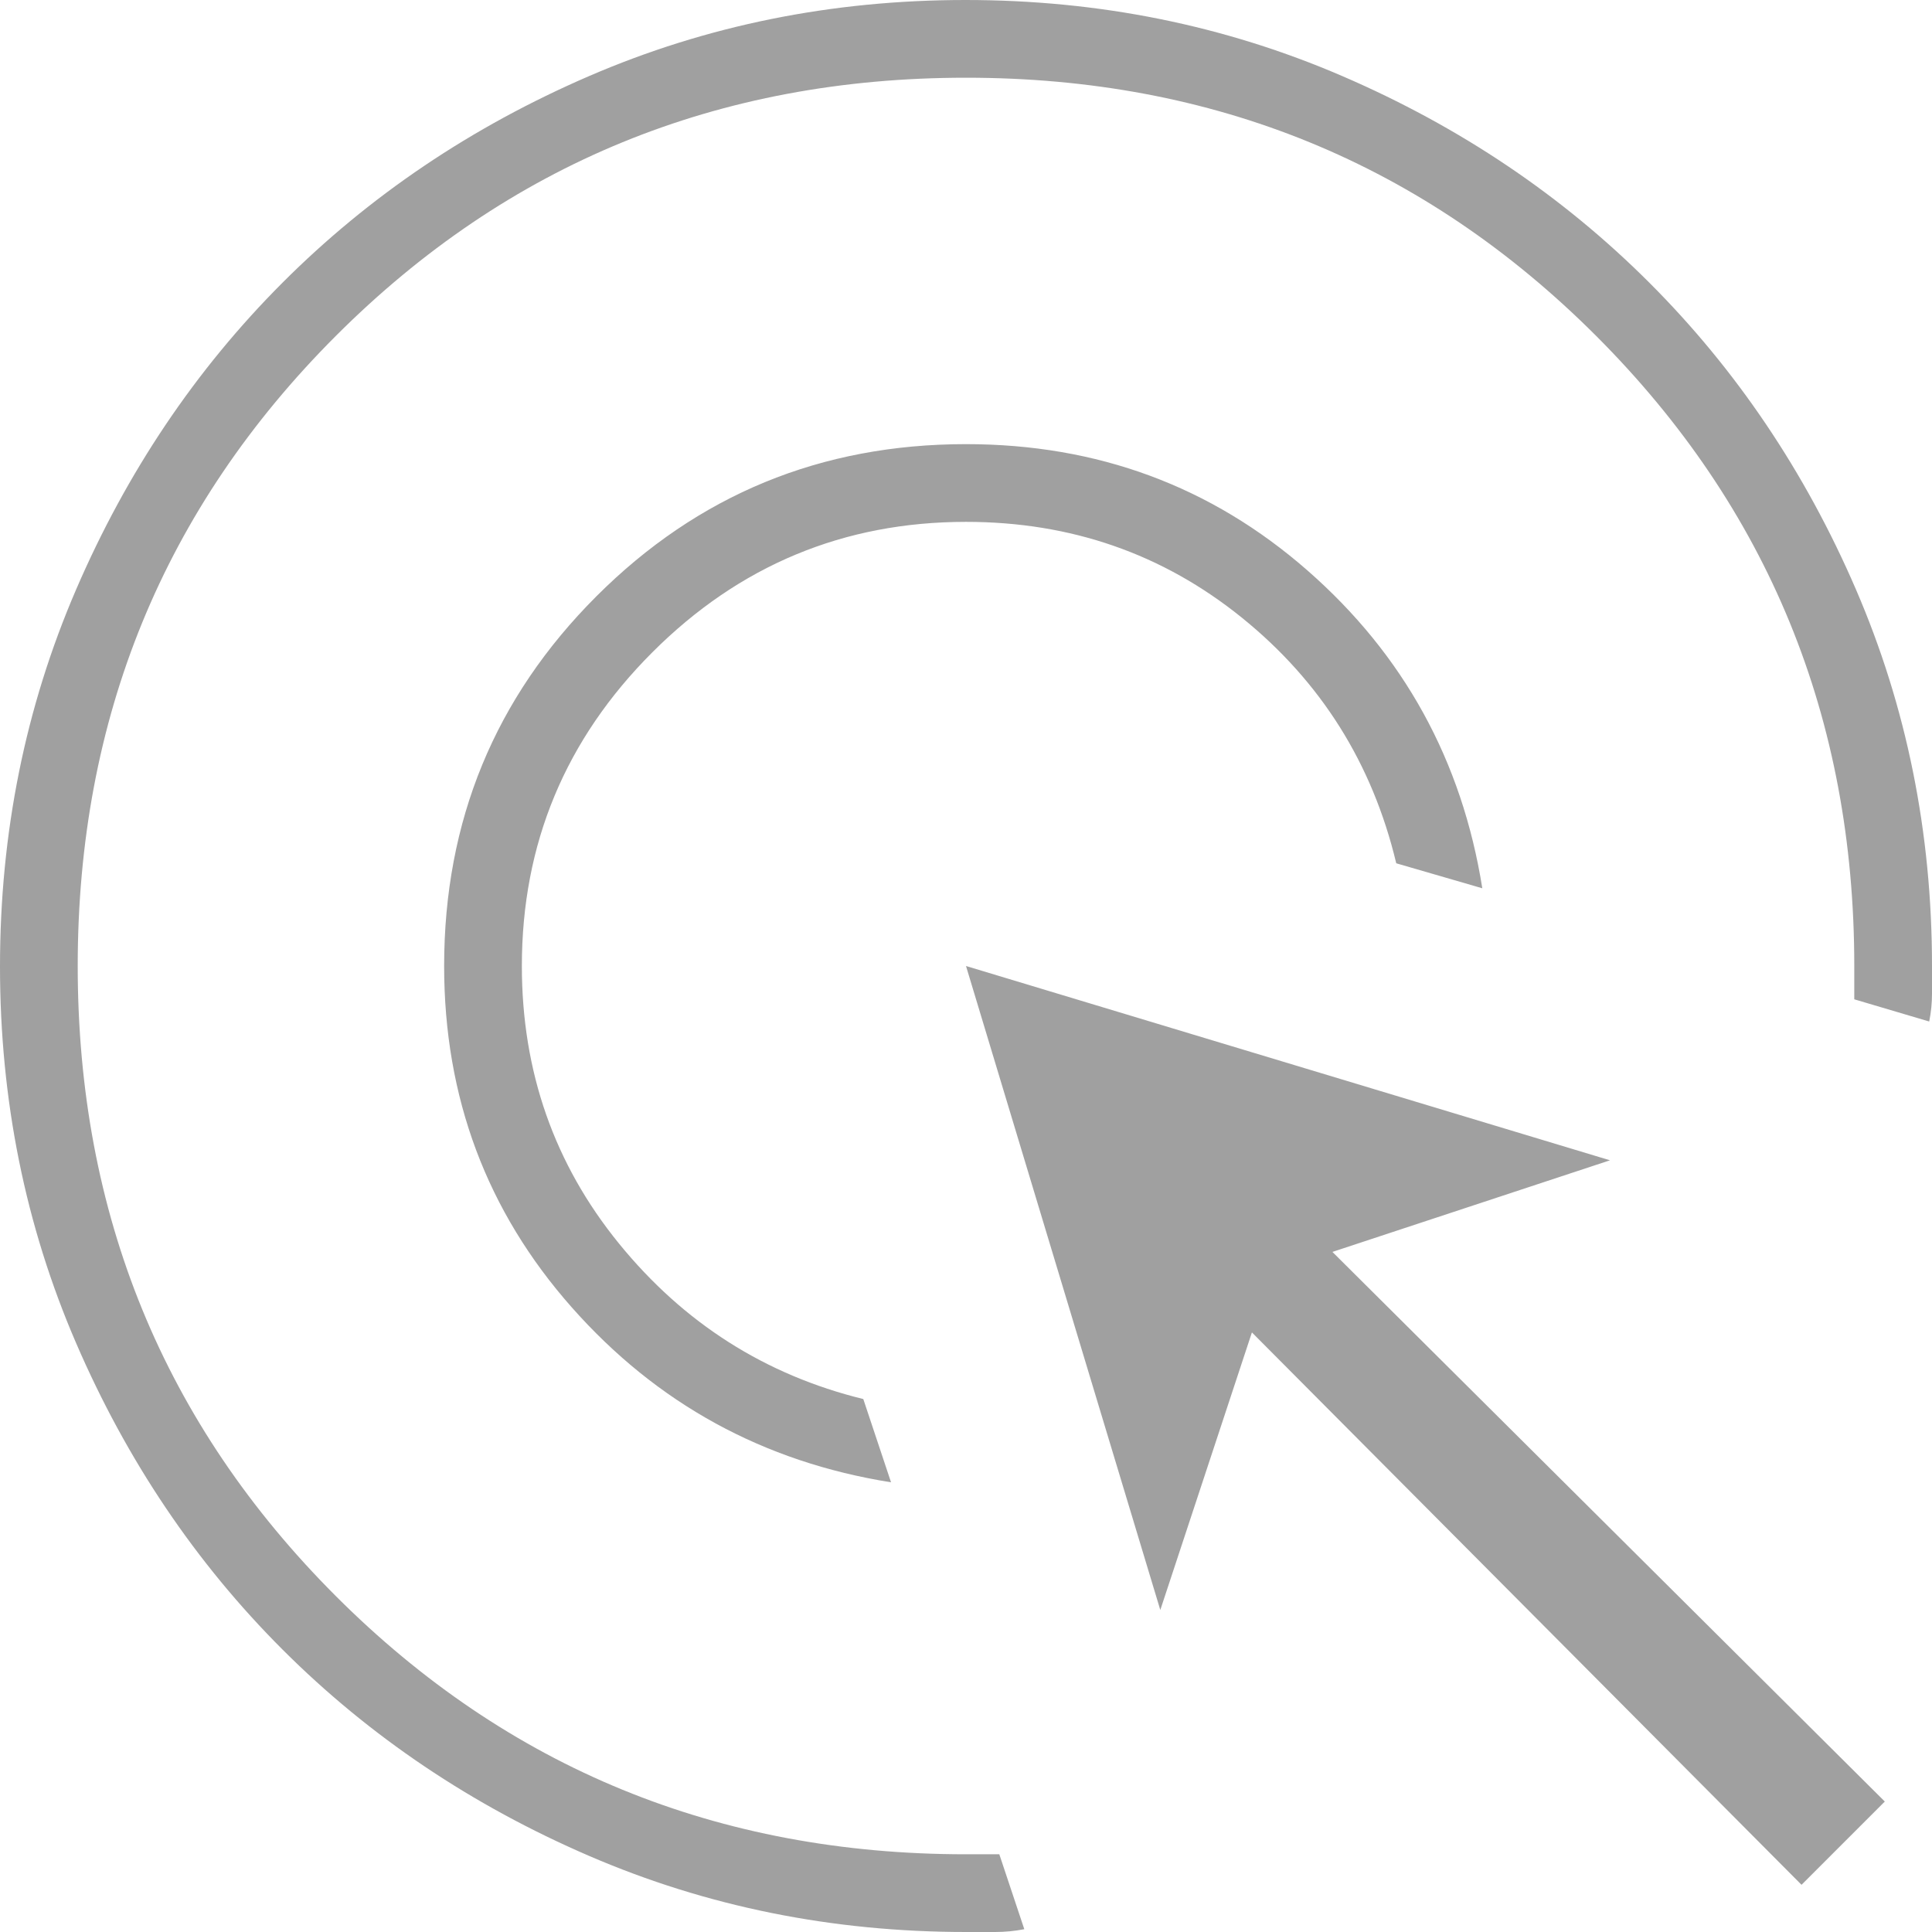 <svg xmlns="http://www.w3.org/2000/svg" width="79" height="79" viewBox="0 0 79 79" fill="none"><path d="M36.435 60.612C31.214 59.78 26.863 57.396 23.382 53.461C19.901 49.526 18.161 44.873 18.161 39.5C18.161 33.572 20.235 28.534 24.385 24.385C28.534 20.235 33.572 18.161 39.5 18.161C44.873 18.161 49.526 19.882 53.461 23.325C57.396 26.768 59.78 31.101 60.612 36.322L57.093 35.3C56.116 31.214 54.011 27.866 50.778 25.255C47.545 22.644 43.786 21.339 39.5 21.339C34.506 21.339 30.23 23.117 26.674 26.674C23.117 30.23 21.339 34.506 21.339 39.5C21.339 43.813 22.663 47.597 25.312 50.851C27.96 54.104 31.29 56.223 35.3 57.207L36.435 60.612ZM41.884 78.886C41.486 78.962 41.089 79 40.692 79H39.5C34.036 79 28.901 77.964 24.095 75.891C19.289 73.818 15.109 71.005 11.554 67.452C7.999 63.899 5.184 59.72 3.111 54.917C1.037 50.114 0 44.981 0 39.52C0 34.058 1.036 28.923 3.109 24.113C5.182 19.304 7.995 15.12 11.548 11.563C15.101 8.005 19.28 5.188 24.083 3.113C28.886 1.038 34.019 0 39.48 0C44.942 0 50.077 1.037 54.887 3.111C59.696 5.184 63.88 7.999 67.437 11.554C70.995 15.109 73.812 19.289 75.887 24.095C77.962 28.901 79 34.036 79 39.5V40.635C79 41.013 78.962 41.392 78.886 41.77L75.822 40.862V39.5C75.822 29.36 72.303 20.772 65.266 13.734C58.228 6.697 49.64 3.178 39.5 3.178C29.36 3.178 20.772 6.697 13.734 13.734C6.697 20.772 3.178 29.36 3.178 39.5C3.178 49.64 6.697 58.228 13.734 65.266C20.772 72.303 29.36 75.822 39.5 75.822H40.862L41.884 78.886ZM73.665 77.07L51.191 54.483L47.445 65.833L39.5 39.5L65.833 47.445L54.483 51.191L77.07 73.665L73.665 77.07Z" fill="#A0A0A0"></path></svg>